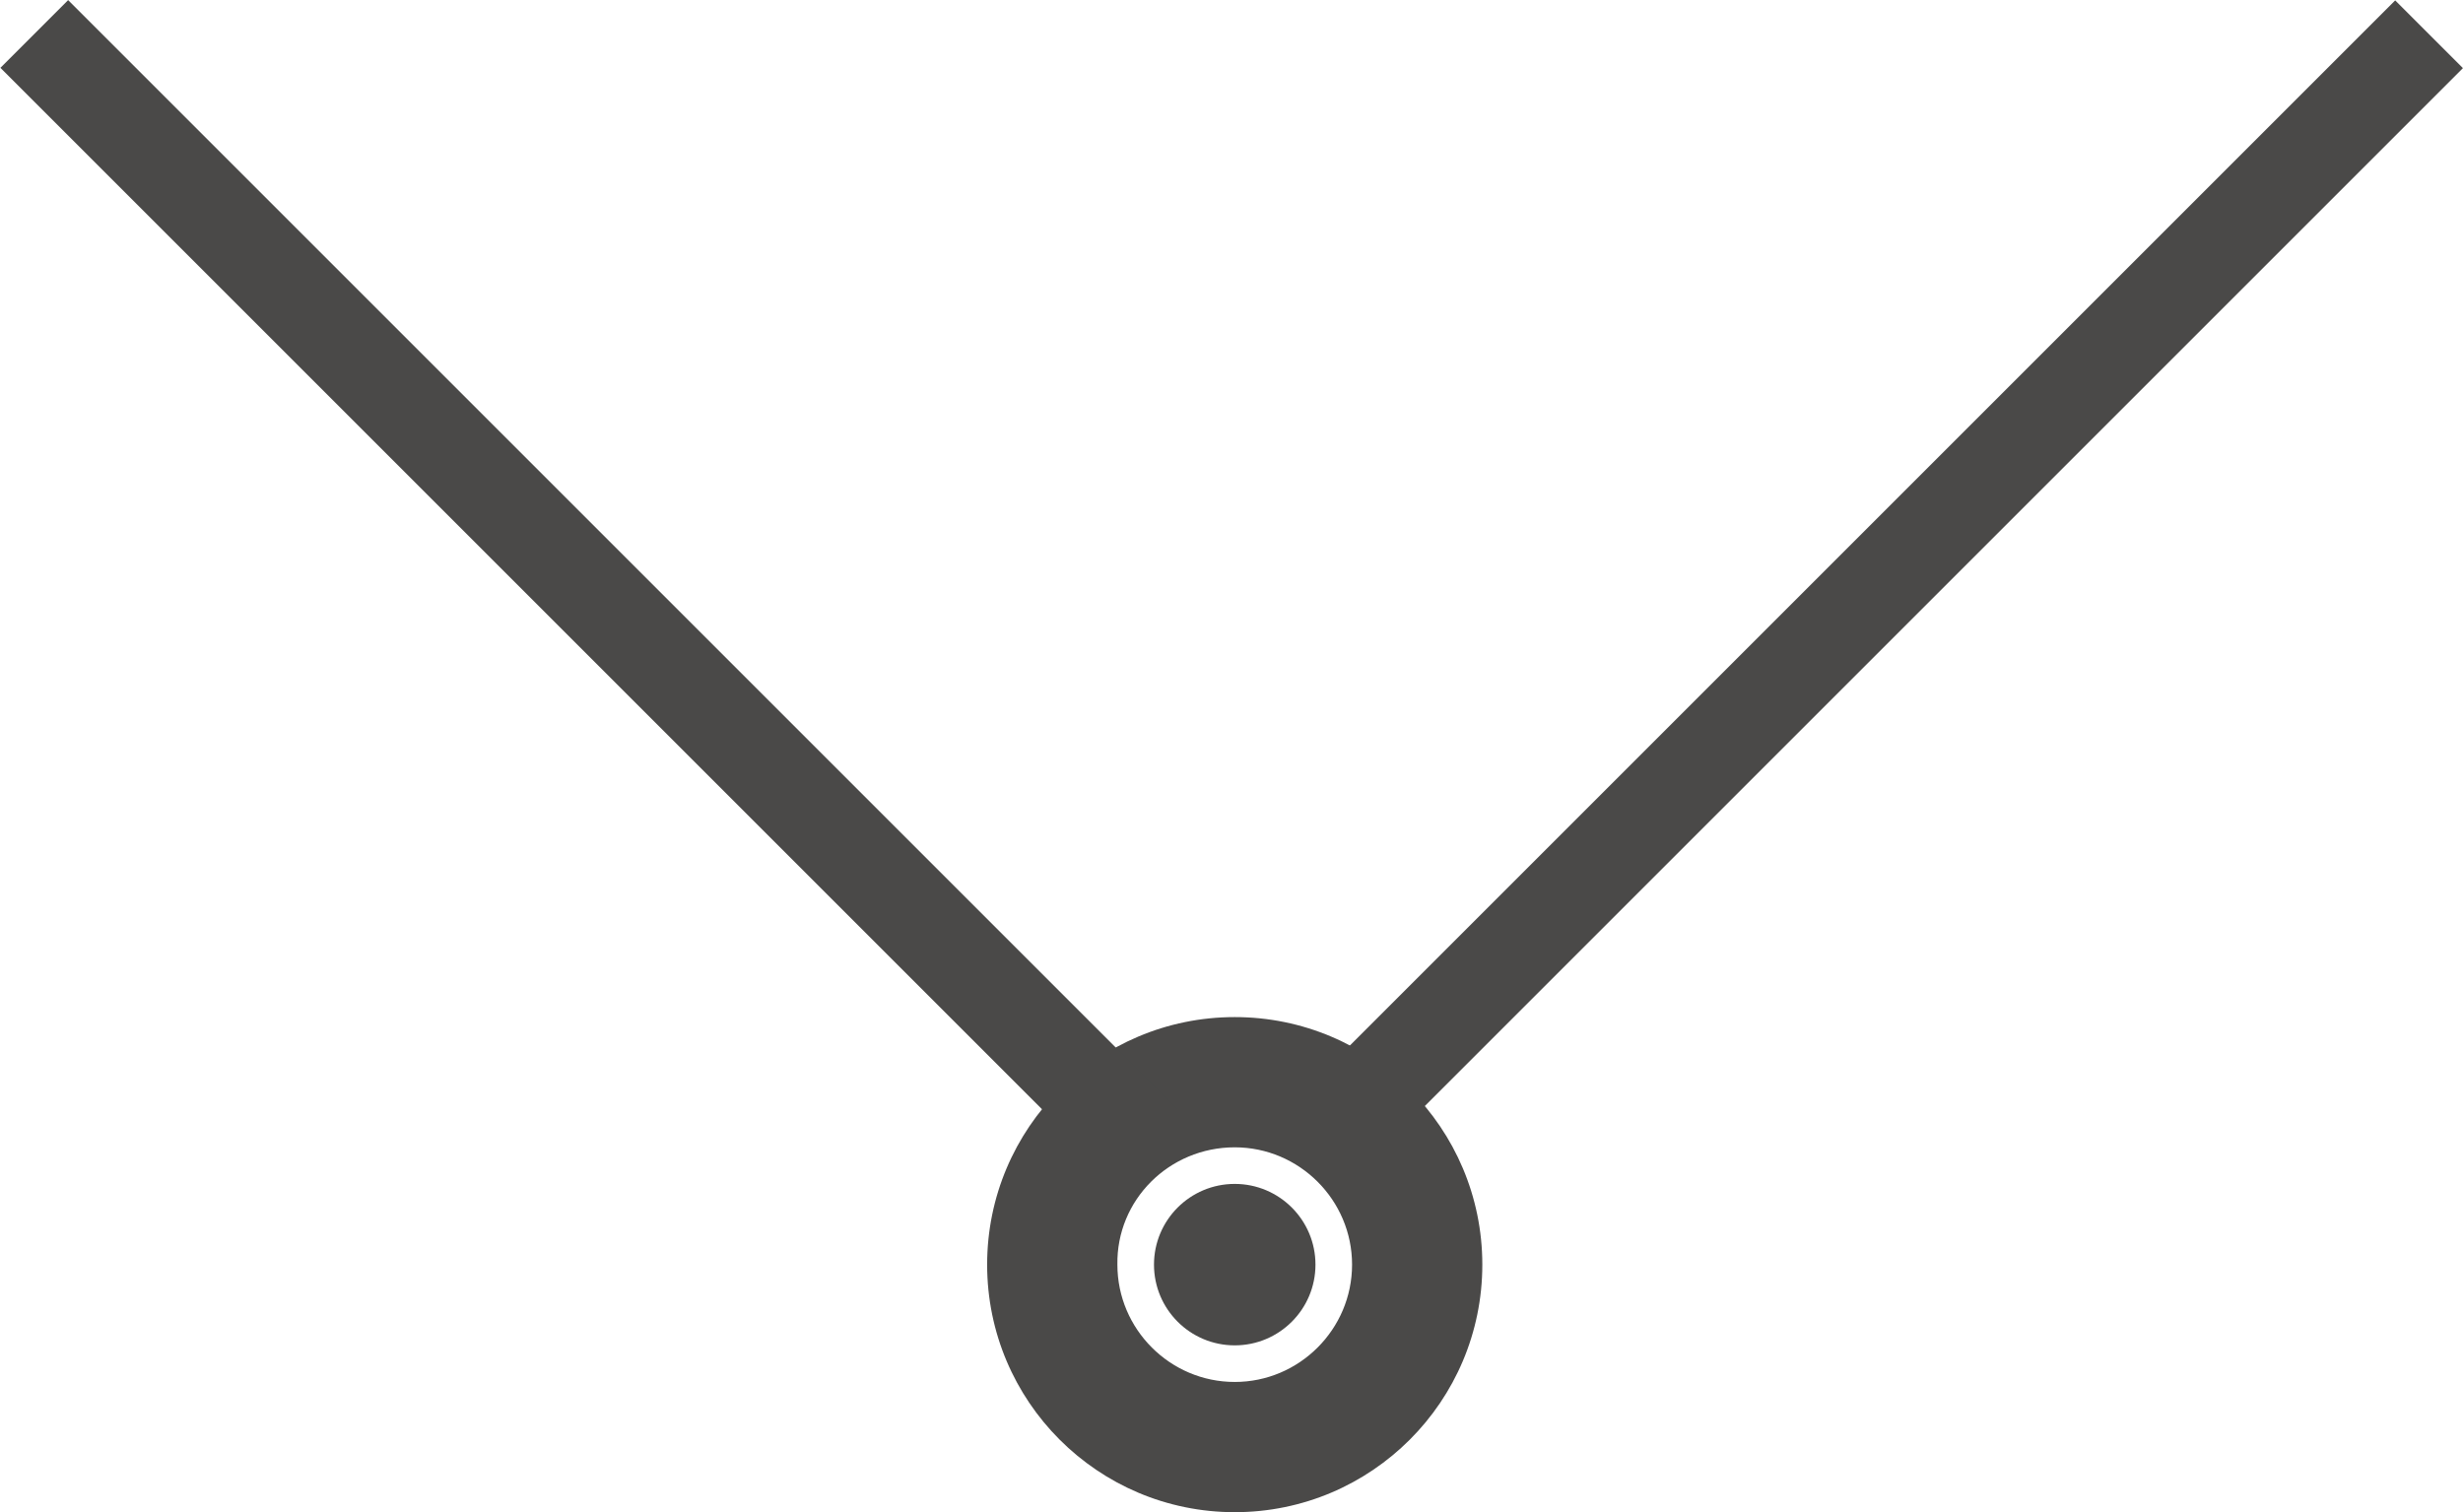 <?xml version="1.0" encoding="utf-8"?>
<!-- Generator: Adobe Illustrator 19.1.0, SVG Export Plug-In . SVG Version: 6.00 Build 0)  -->
<svg version="1.1" id="Ebene_1" xmlns="http://www.w3.org/2000/svg" xmlns:xlink="http://www.w3.org/1999/xlink" x="0px" y="0px"
	 viewBox="0 0 228.8 140.5" style="enable-background:new 0 0 228.8 140.5;" xml:space="preserve">
<style type="text/css">
	.st0{fill:#4A4948;}
</style>
<g>
	<circle class="st0" cx="114.7" cy="117.5" r="7.5"/>
	<path class="st0" d="M114.7,140.5c12.7,0,23-10.3,23-23s-10.3-23-23-23s-23,10.3-23,23S102,140.5,114.7,140.5z M114.7,106.6
		c6,0,10.9,4.9,10.9,10.9c0,6-4.9,10.9-10.9,10.9s-10.9-4.9-10.9-10.9C103.7,111.5,108.6,106.6,114.7,106.6z"/>
</g>
<rect x="169.7" y="-18.2" transform="matrix(-0.707 -0.707 0.707 -0.707 258.628 216.45)" class="st0" width="8.9" height="145.7"/>
<rect x="-47.9" y="56.9" class="st0" width="0.8" height="0"/>
<rect x="50.2" y="-18.2" transform="matrix(-0.707 0.707 -0.707 -0.707 131.964 54.661)" class="st0" width="8.9" height="145.7"/>
</svg>
